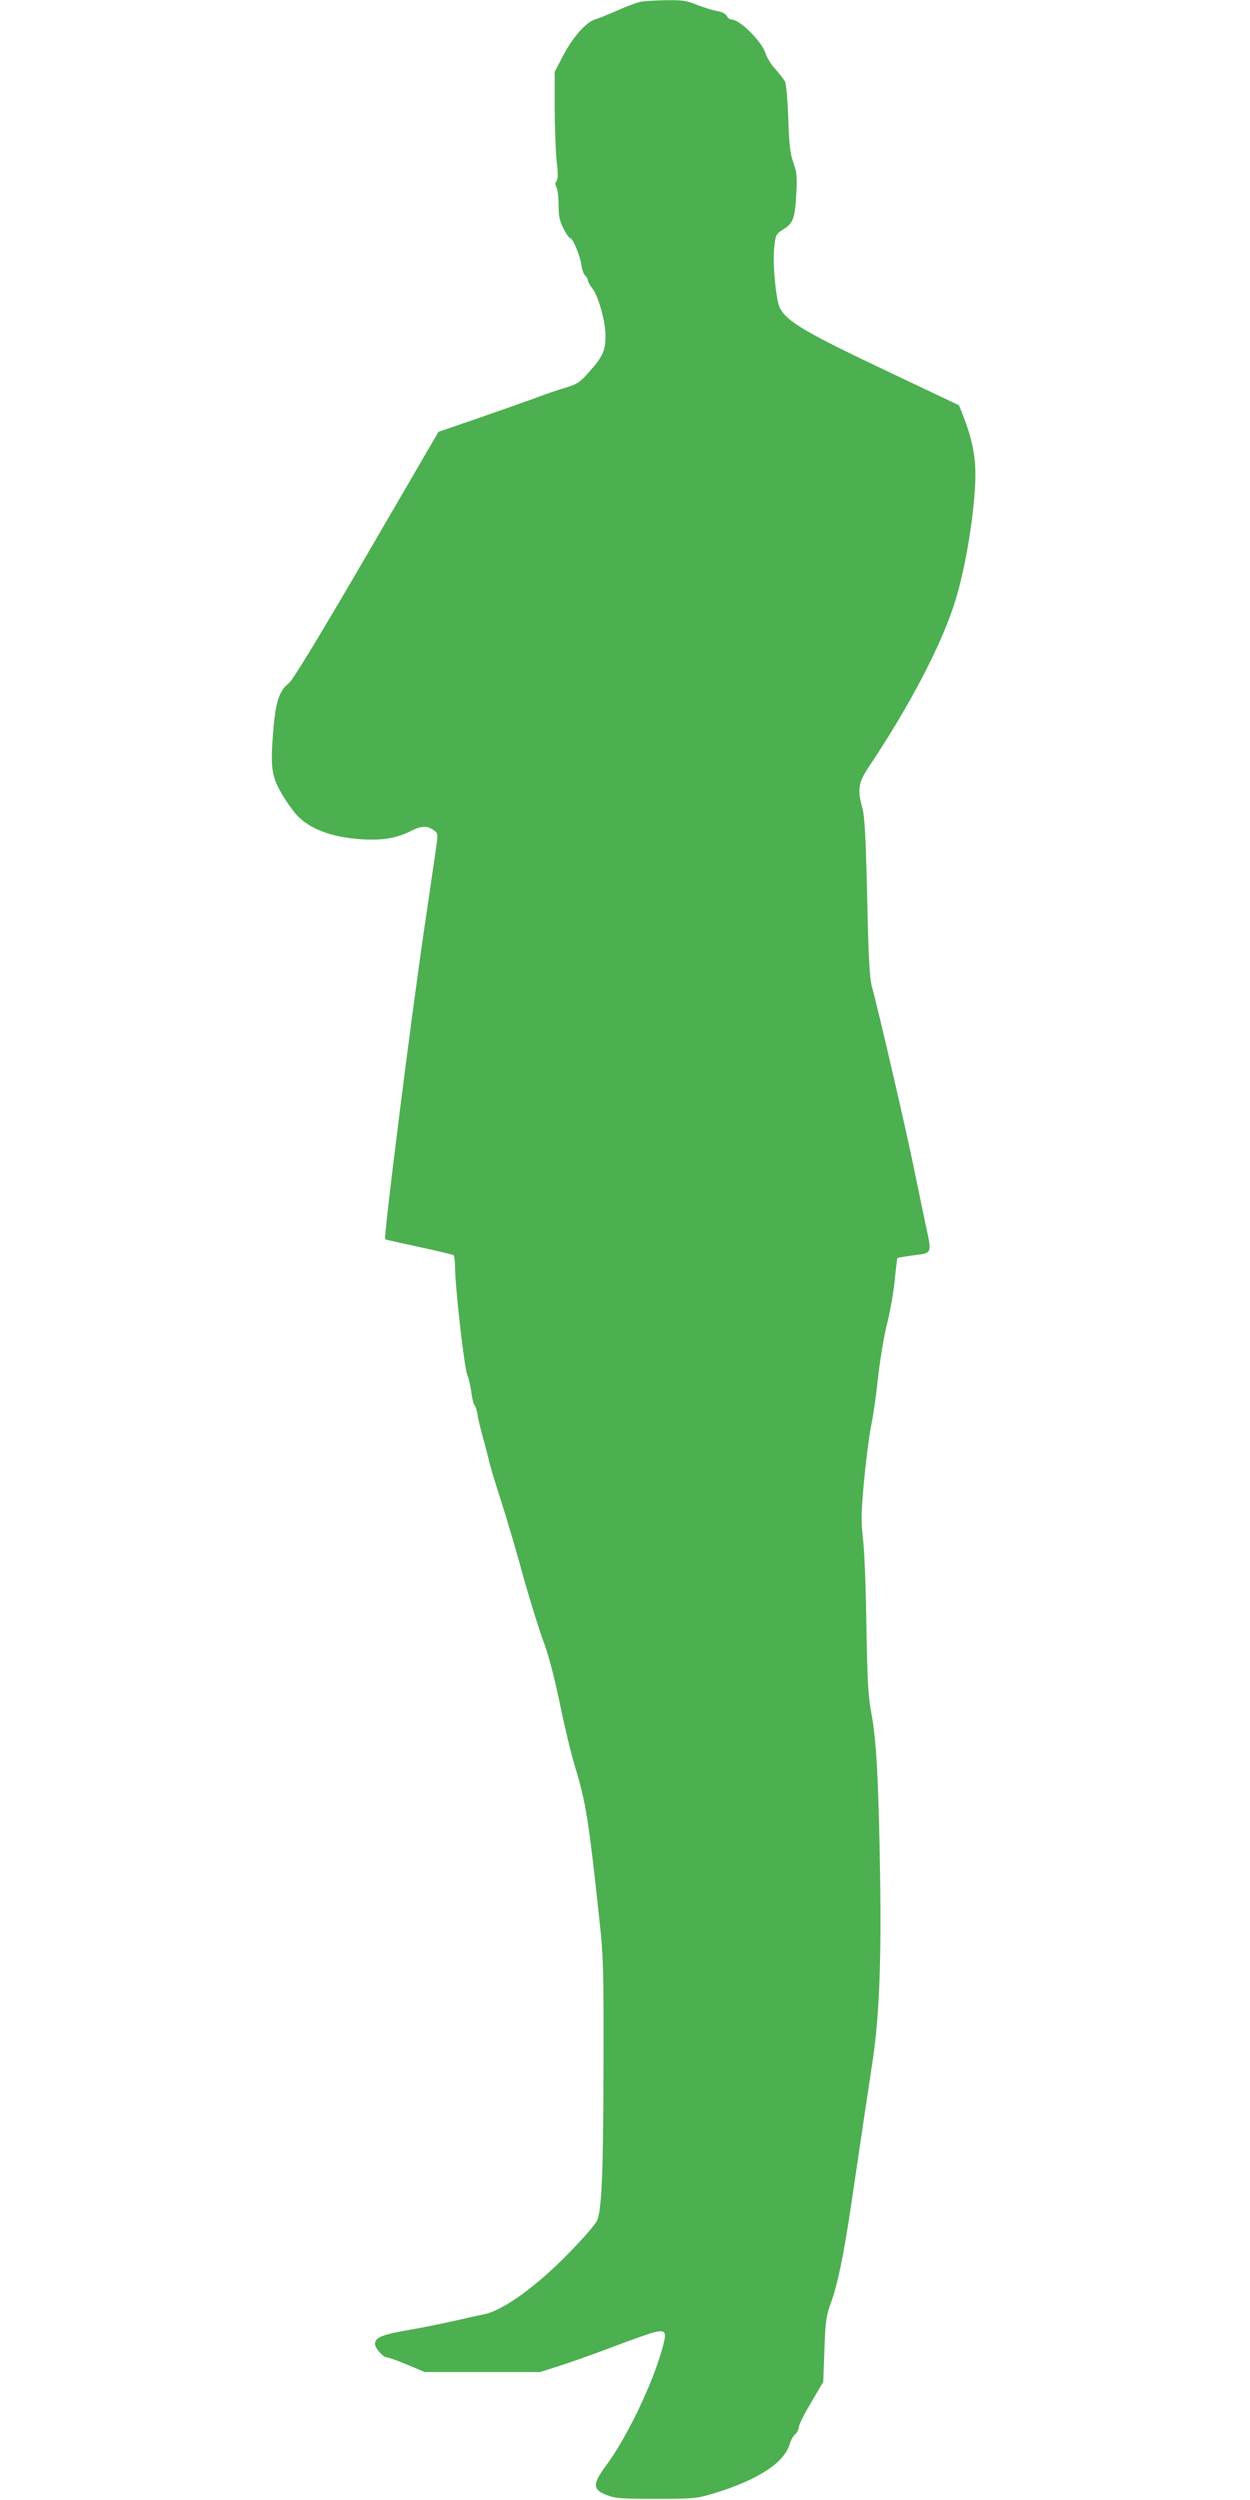 <?xml version="1.0" standalone="no"?>
<!DOCTYPE svg PUBLIC "-//W3C//DTD SVG 20010904//EN"
 "http://www.w3.org/TR/2001/REC-SVG-20010904/DTD/svg10.dtd">
<svg version="1.0" xmlns="http://www.w3.org/2000/svg"
 width="640pt" height="1280pt" viewBox="0 0 640 1280"
 preserveAspectRatio="xMidYMid meet">
<g transform="translate(0,1280) scale(0.1,-0.1)"
fill="#4caf50" stroke="none">
<path d="M3280 12791 c-19 -4 -71 -23 -115 -43 -44 -19 -97 -41 -117 -47 -50
-16 -115 -91 -167 -190 l-41 -79 0 -184 c0 -100 5 -223 10 -272 8 -63 7 -92 0
-102 -8 -9 -8 -18 -1 -33 6 -11 11 -52 11 -91 0 -56 5 -81 25 -120 14 -28 30
-50 35 -50 13 0 50 -88 57 -137 3 -24 12 -48 19 -54 8 -6 14 -17 14 -24 0 -7
9 -24 21 -39 33 -42 69 -170 69 -245 0 -78 -13 -106 -86 -188 -44 -50 -60 -60
-115 -77 -35 -10 -109 -35 -164 -56 -55 -20 -188 -67 -295 -104 l-195 -67
-369 -634 c-248 -425 -379 -641 -399 -655 -47 -36 -66 -93 -78 -242 -15 -185
-9 -233 43 -321 23 -40 58 -89 77 -110 67 -72 180 -114 331 -124 110 -7 181 5
257 44 53 26 81 26 117 0 18 -13 19 -20 8 -93 -6 -44 -34 -234 -62 -424 -70
-479 -207 -1567 -198 -1575 2 -2 79 -19 172 -39 93 -20 173 -39 178 -42 4 -3
8 -33 8 -67 1 -102 47 -511 63 -548 8 -19 17 -60 21 -92 4 -31 11 -59 16 -62
4 -3 11 -24 15 -48 3 -23 15 -71 25 -107 10 -36 23 -85 29 -110 9 -42 29 -108
65 -220 32 -100 78 -255 126 -430 29 -102 70 -232 91 -290 26 -67 56 -182 85
-320 24 -118 59 -264 78 -325 55 -180 70 -270 126 -795 19 -175 21 -248 20
-711 -1 -575 -9 -769 -34 -820 -9 -19 -71 -91 -139 -160 -167 -173 -340 -298
-438 -318 -24 -5 -93 -20 -154 -34 -60 -14 -166 -35 -235 -47 -133 -23 -170
-38 -170 -71 0 -22 42 -69 62 -69 8 0 54 -17 103 -37 l90 -38 295 0 295 0 103
33 c57 18 181 62 275 98 95 36 188 69 208 73 59 13 64 4 40 -83 -50 -182 -182
-457 -286 -597 -72 -97 -72 -125 0 -153 44 -18 74 -20 255 -20 195 0 209 2
295 28 228 69 366 160 390 258 4 14 15 34 26 44 10 9 19 26 19 37 0 12 28 68
63 126 l62 106 6 165 c5 147 9 173 33 239 34 91 66 245 106 516 17 116 44 298
60 405 16 107 38 254 49 326 33 223 44 508 37 951 -8 489 -19 685 -45 823 -16
87 -20 163 -25 440 -2 184 -10 385 -17 447 -11 96 -10 136 5 302 10 104 26
231 36 280 11 50 26 159 35 243 9 84 29 207 45 273 17 66 35 170 41 230 6 61
12 112 14 114 2 2 40 8 84 14 95 12 93 6 60 157 -11 52 -37 181 -59 285 -38
189 -183 815 -215 930 -13 48 -18 140 -25 460 -7 307 -13 413 -24 455 -27 97
-22 132 32 213 214 320 380 640 445 857 54 176 99 464 101 630 1 108 -18 197
-64 315 l-20 50 -386 183 c-400 190 -495 246 -531 315 -20 40 -38 225 -29 310
7 65 9 69 47 93 50 31 59 55 66 181 5 87 3 110 -15 160 -16 46 -22 92 -26 226
-3 95 -11 178 -17 190 -7 12 -29 40 -49 63 -21 22 -43 58 -50 80 -21 64 -132
174 -175 174 -8 0 -19 8 -24 19 -6 11 -26 21 -52 25 -22 4 -67 18 -100 31 -50
21 -73 25 -156 24 -54 -1 -114 -4 -133 -8z"/>
</g>
</svg>

